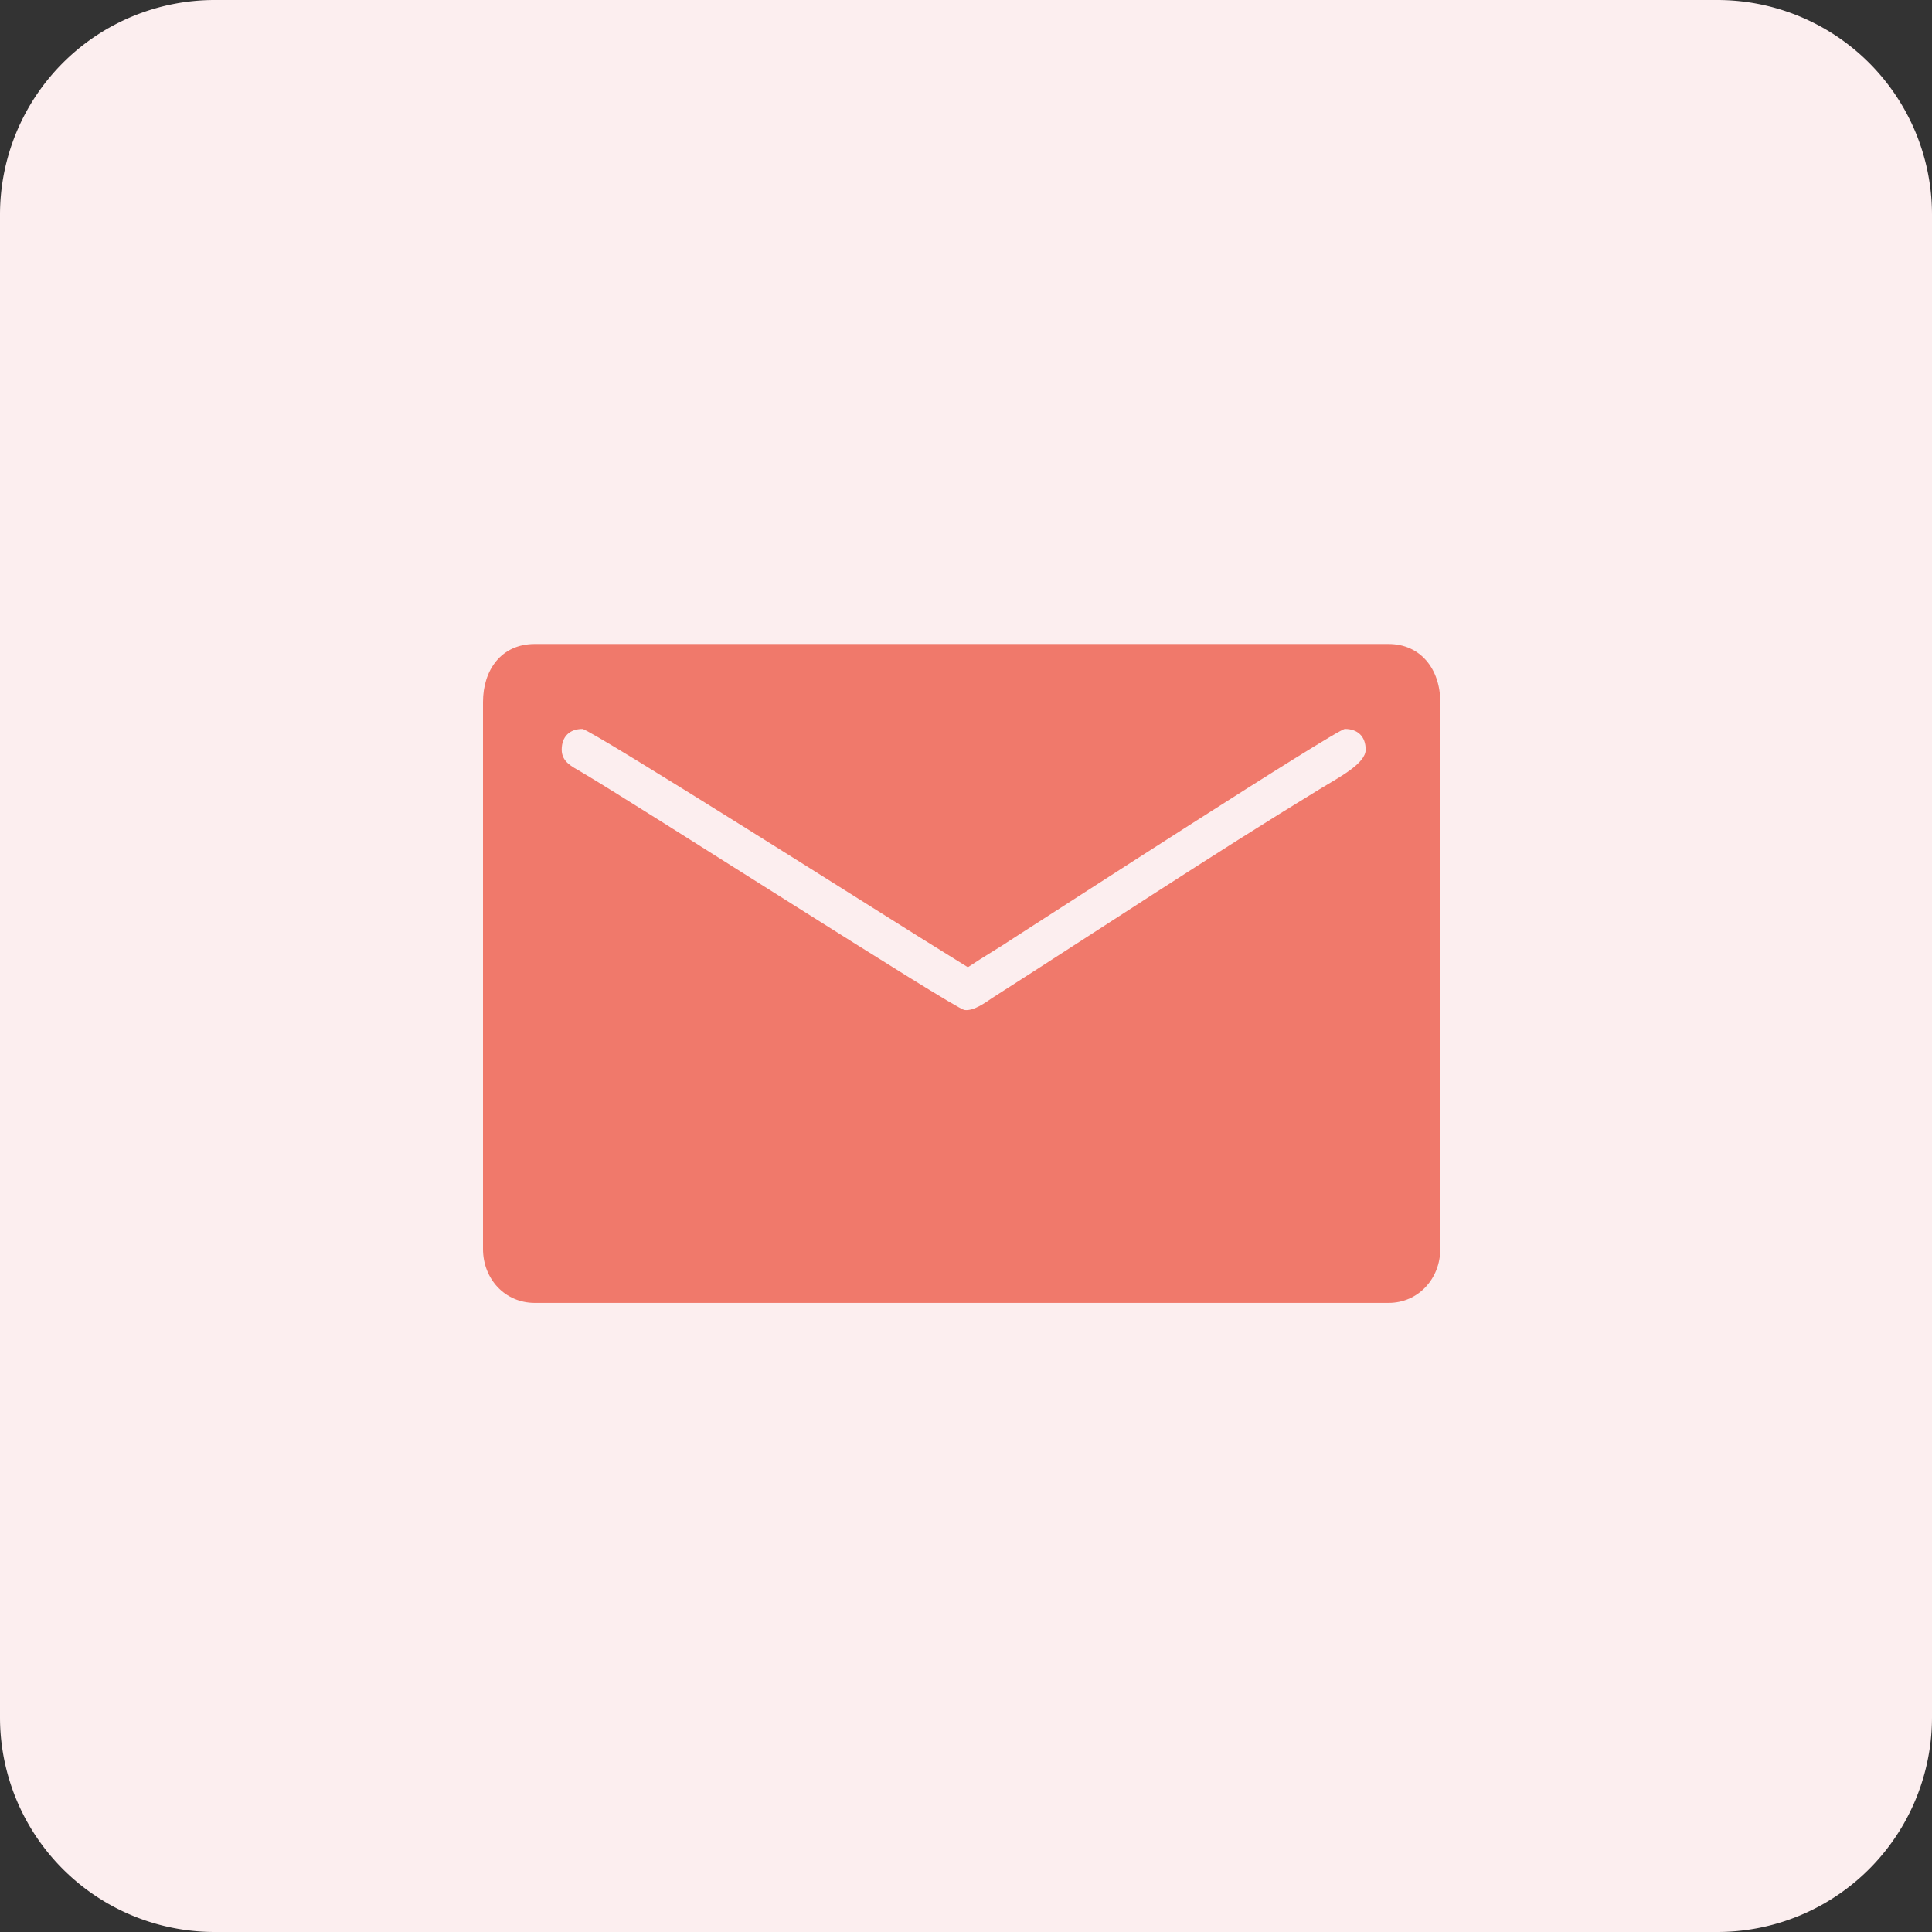 <?xml version="1.0" encoding="UTF-8"?> <svg xmlns="http://www.w3.org/2000/svg" viewBox="0 0 72 72"><rect x="0" y="0" width="72" height="72" fill="#333333" stroke="none"/><g fill="none" fill-rule="evenodd"><path d="M8 72h56a8 8 0 0 0 8-8V8a8 8 0 0 0-8-8H8a8 8 0 0 0-8 8v56a8 8 0 0 0 8 8Z" fill="#fceeef" class="fill-000000"></path><path d="M18 26.162v20.386c0 1.109.812 2.007 1.93 2.007h31.815c1.117 0 1.93-.909 1.93-2.007V26.162c0-1.217-.727-2.162-1.93-2.162H19.93c-1.25 0-1.93.969-1.93 2.162m2.933 1.776c0-.491.298-.772.773-.772.293 0 11.854 7.325 12.554 7.755l1.81 1.125c.573-.384 1.15-.713 1.744-1.111 1.213-.776 12.011-7.77 12.308-7.77.477 0 .773.282.773.773 0 .52-1.002 1.037-1.655 1.435-4.1 2.5-8.2 5.224-12.26 7.816-.237.16-.695.503-1.04.45-.382-.059-12.146-7.617-14.287-8.875-.321-.19-.72-.363-.72-.826" fill="#f0796b" class="fill-ffffff"></path></g></svg> 